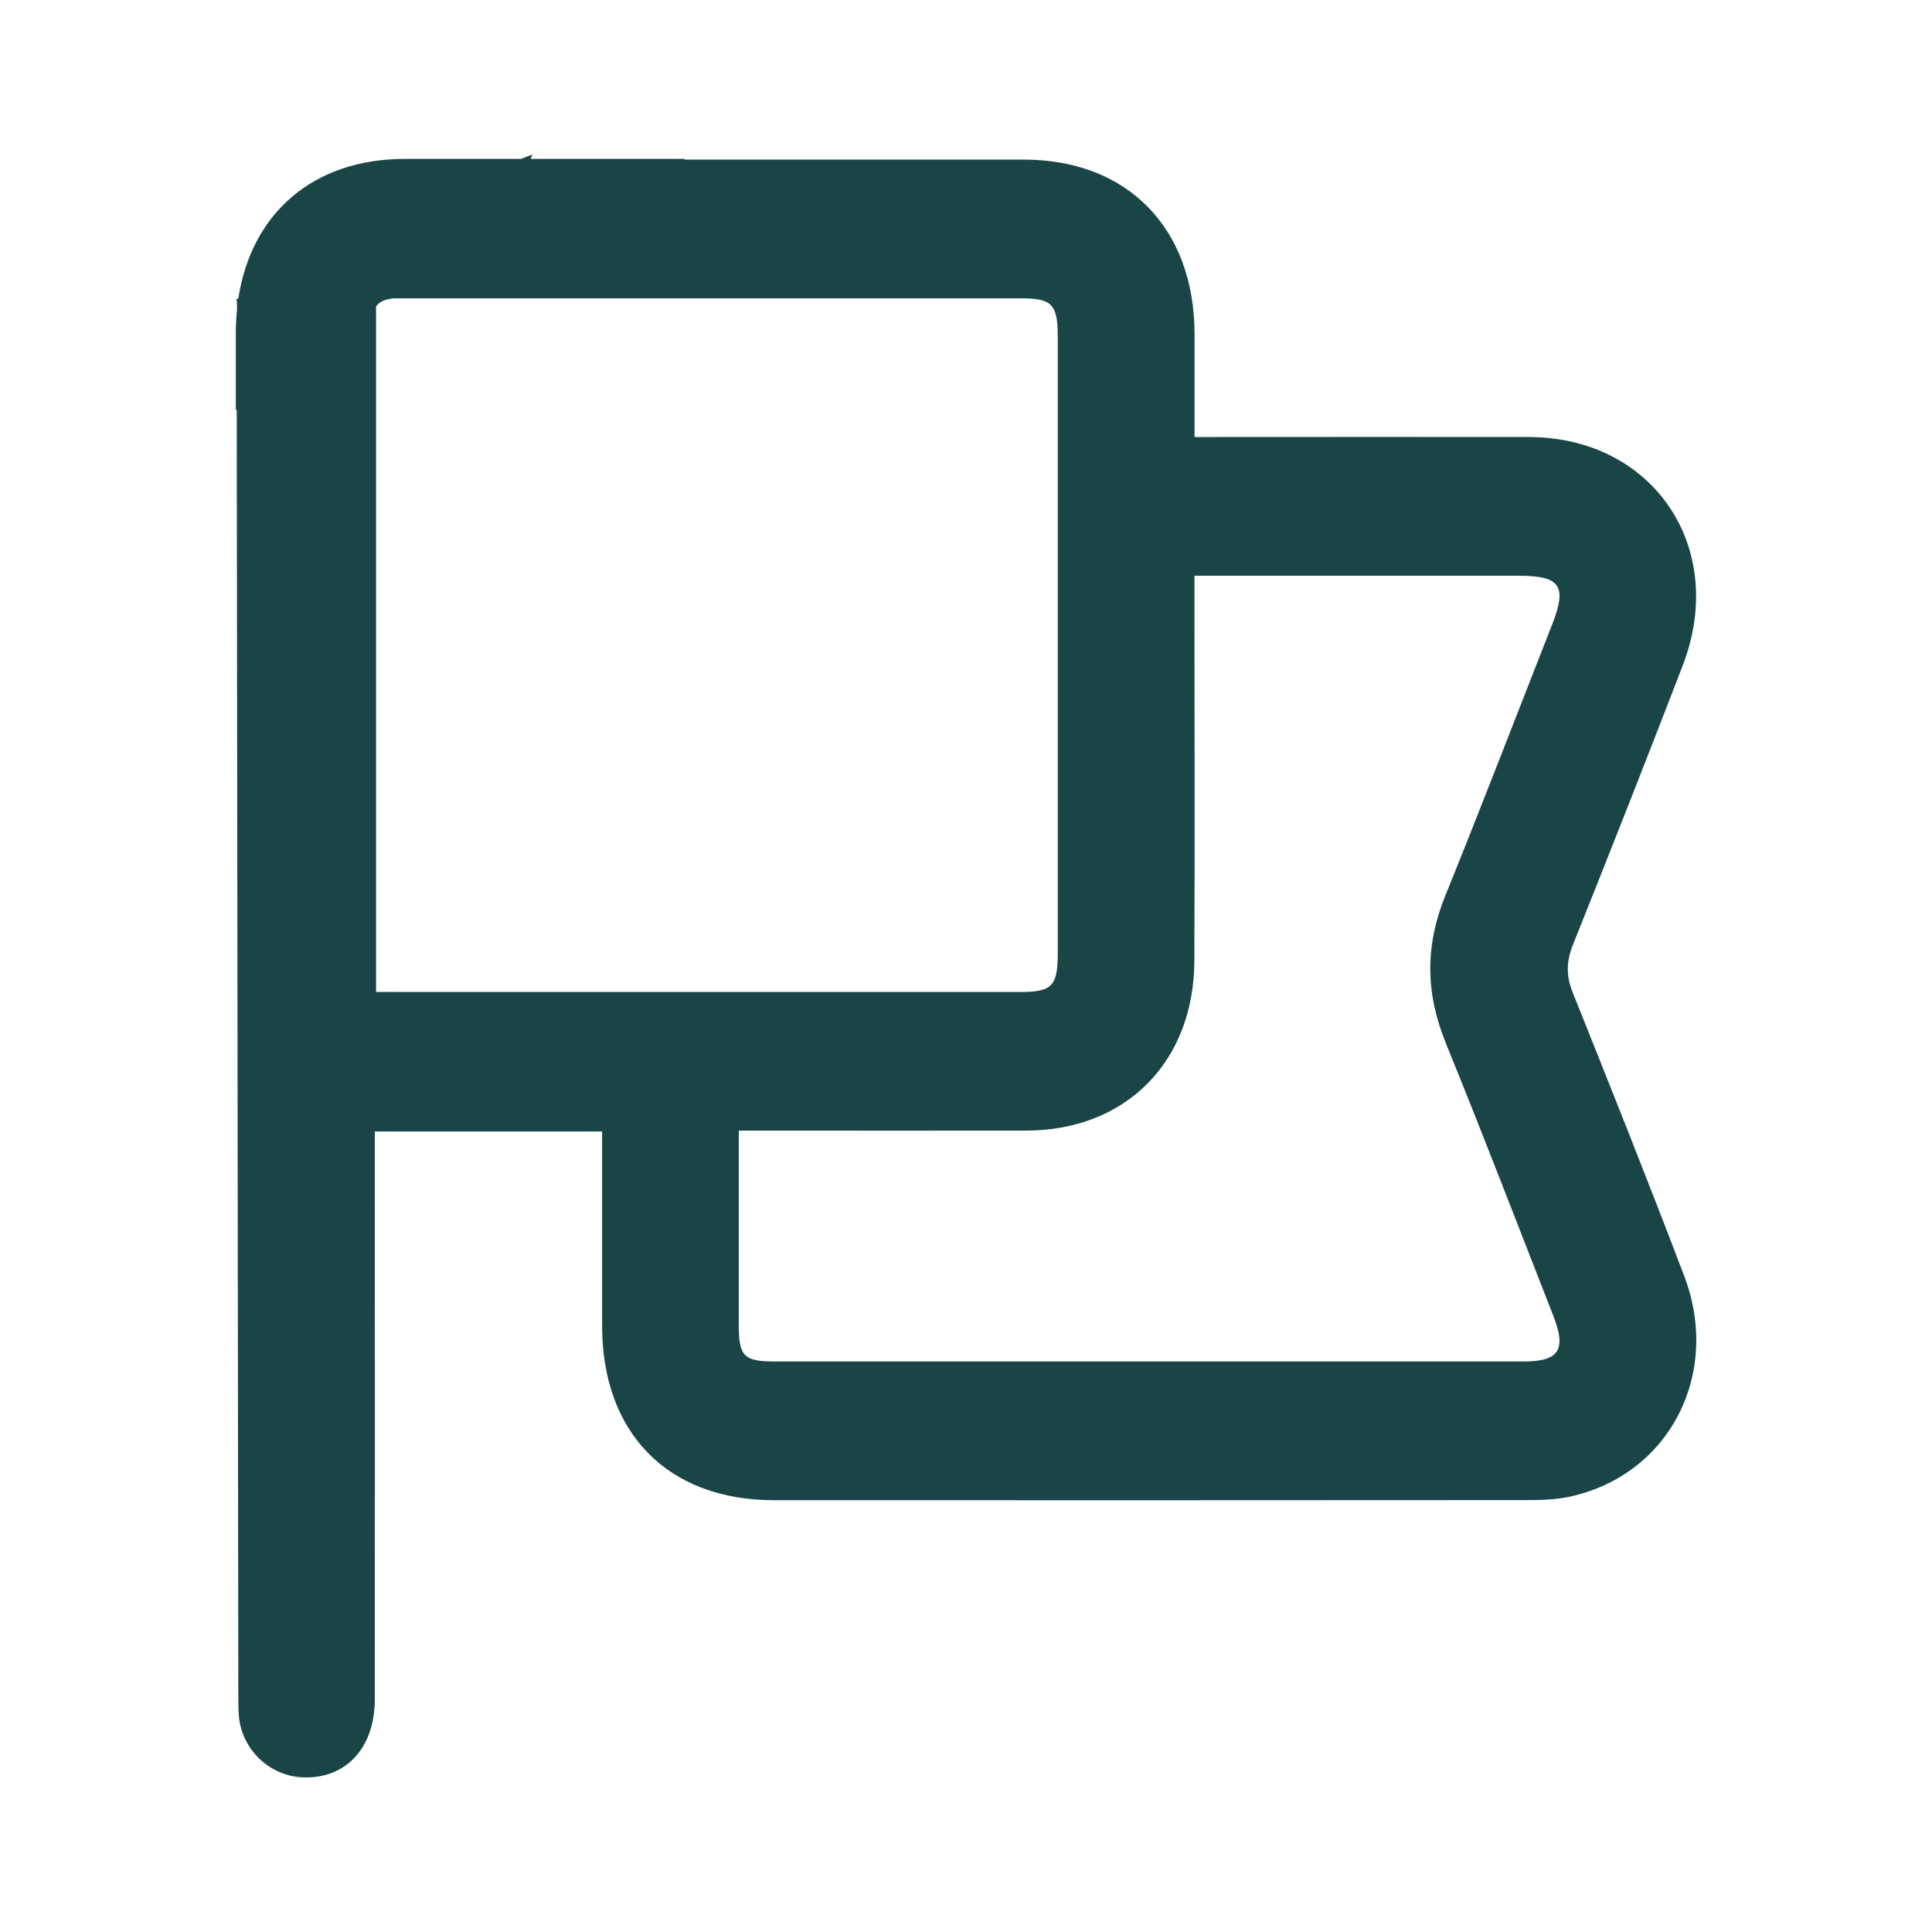 <?xml version="1.0" encoding="UTF-8"?>
<svg id="a" data-name="Livello 1" xmlns="http://www.w3.org/2000/svg" viewBox="0 0 200 200">
  <defs>
    <style>
      .b {
        fill: #1a4547;
        stroke-width: 0px;
      }
    </style>
  </defs>
  <path class="b" d="M174.34,132.06c-3.74-9.82-7.63-19.58-11.54-29.33-.69-1.73-.66-3.21.03-4.93,3.85-9.62,7.65-19.25,11.37-28.92,4.68-12.18-3.04-23.61-15.92-23.64-10.68-.02-21.36,0-32.04,0h-2.58c0-3.73,0-7.23,0-10.72-.04-10.94-6.96-17.99-17.68-18-11.7,0-23.4,0-35.1,0,0-.02,0-.05,0-.07-5.31,0-10.62,0-15.94,0,.06-.15.11-.3.17-.45-.39.14-.78.29-1.16.45h-12.06c-9.41,0-15.86,5.57-17.22,14.46-.07.02-.13.04-.19.05.05.26.06.55.06.88v.17c-.08.79-.13,1.59-.13,2.43,0,2.62,0,5.25,0,7.97.03.01.07.02.1.03,0,1.03,0,2.06,0,3.09.05,43.3.1,86.61.16,129.91,0,.75,0,1.5.06,2.24.31,3.38,3.08,6.08,6.42,6.3,4.54.29,7.65-2.94,7.65-8.07.02-18.7,0-37.4,0-56.1v-2.68h23.53c0,6.82,0,13.46,0,20.11,0,11.12,6.81,18.05,17.77,18.06,25.92.01,51.85.01,77.77-.01,1.54,0,3.12-.03,4.61-.35,10.29-2.22,15.75-12.67,11.86-22.88h0ZM41.28,102.68h-2.35V31.72c.36-.5.93-.74,1.84-.84h64.79c3.37,0,3.94.58,3.94,4.06,0,21.23,0,42.46,0,63.7,0,3.47-.58,4.05-3.95,4.05H41.28ZM149.65,107.94c3.83,9.38,7.45,18.84,11.15,28.28,1.38,3.51.59,4.72-3.07,4.72-25.85,0-51.69,0-77.54,0-3.19,0-3.71-.54-3.71-3.78,0-5.98,0-11.96,0-17.95v-2.17h2.59c9.06,0,18.11.01,27.17,0,10.31-.02,17.36-7.11,17.4-17.59.05-12.26.01-24.53.01-36.79v-3.06h33.55c4.34,0,5.05,1.05,3.47,5.07-3.68,9.36-7.28,18.75-11.06,28.07-2.09,5.14-2.05,10.07.05,15.2h0Z"/>
</svg>